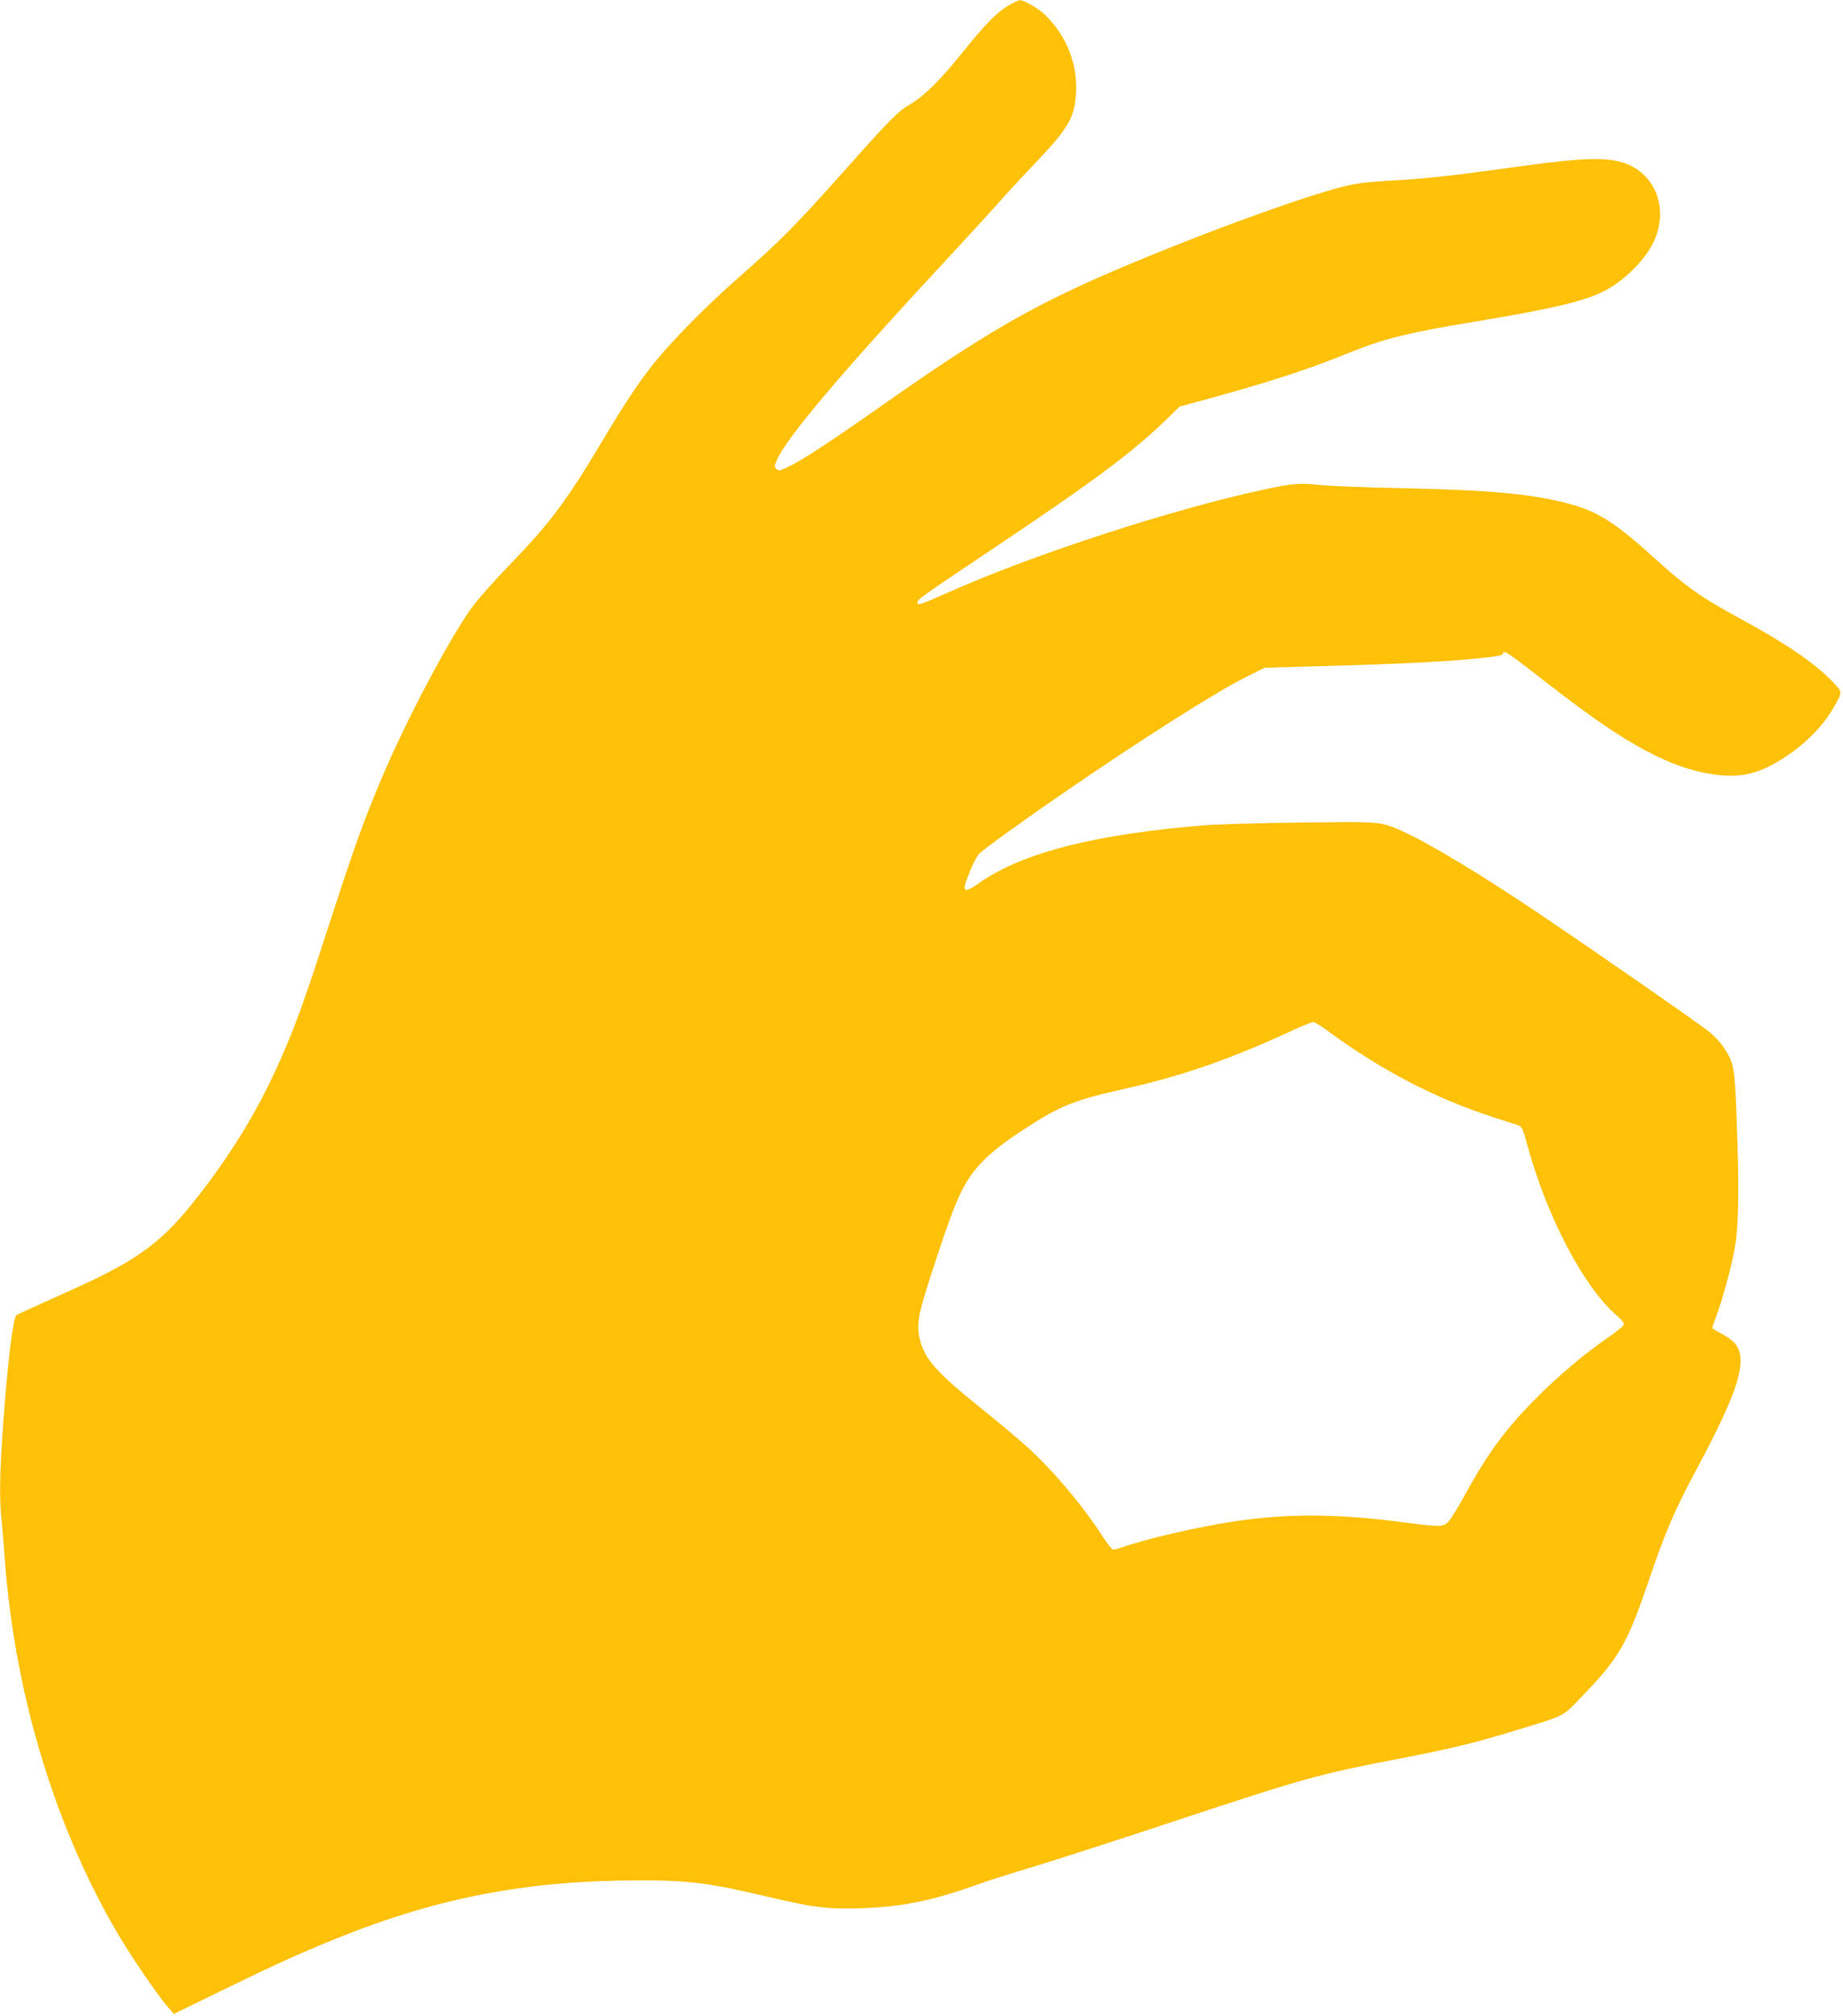 <?xml version="1.0" standalone="no"?>
<!DOCTYPE svg PUBLIC "-//W3C//DTD SVG 20010904//EN"
 "http://www.w3.org/TR/2001/REC-SVG-20010904/DTD/svg10.dtd">
<svg version="1.0" xmlns="http://www.w3.org/2000/svg"
 width="1171pt" height="1280pt" viewBox="0 0 1171 1280"
 preserveAspectRatio="xMidYMid meet">
<g transform="translate(0,1280) scale(0.1,-0.1)"
fill="#ffc107" stroke="none">
<path d="M6411 12767 c-72 -40 -151 -120 -297 -302 -138 -172 -248 -280 -331
-327 -74 -42 -129 -97 -420 -424 -303 -341 -419 -457 -663 -670 -203 -177
-428 -405 -550 -557 -94 -118 -183 -252 -320 -482 -231 -388 -333 -523 -591
-791 -103 -106 -212 -230 -248 -281 -146 -207 -415 -717 -564 -1070 -111 -262
-181 -455 -316 -873 -136 -421 -201 -609 -265 -767 -162 -402 -351 -725 -627
-1069 -202 -250 -360 -364 -763 -544 -308 -139 -341 -154 -352 -162 -21 -16
-55 -293 -84 -691 -22 -307 -25 -471 -10 -610 5 -51 14 -159 20 -242 63 -872
330 -1742 742 -2423 93 -153 240 -365 301 -434 l32 -36 285 139 c348 170 500
239 738 336 649 263 1218 373 1948 373 298 0 438 -18 784 -100 310 -73 391
-84 610 -77 260 8 457 48 742 151 54 20 218 72 365 116 148 45 552 175 898
290 830 274 897 293 1453 400 305 59 452 95 728 180 299 92 268 75 404 217
232 241 280 327 420 738 103 303 161 437 308 711 262 489 320 683 235 784 -14
17 -52 44 -84 61 -33 16 -59 33 -59 38 0 5 11 38 25 74 42 113 94 304 117 430
26 144 29 361 12 832 -12 320 -17 345 -81 443 -19 29 -58 72 -87 95 -47 41
-673 476 -1061 738 -366 248 -708 455 -882 535 -152 69 -135 67 -658 61 -258
-3 -531 -11 -605 -17 -698 -56 -1162 -174 -1434 -364 -110 -76 -119 -66 -62
74 18 46 44 94 56 107 29 30 279 211 540 390 486 334 968 640 1155 733 l120
60 360 10 c449 12 744 26 949 45 171 16 206 22 206 36 0 27 33 4 295 -200 487
-380 776 -536 1063 -571 164 -21 284 12 447 121 122 82 232 195 292 300 63
110 63 100 -8 175 -110 114 -298 242 -579 394 -256 139 -347 203 -568 404
-238 215 -349 283 -537 331 -236 60 -489 83 -1050 95 -231 5 -467 14 -525 21
-123 13 -168 10 -355 -31 -576 -124 -1444 -406 -1980 -643 -204 -90 -215 -94
-215 -73 0 21 11 28 500 356 614 411 860 594 1065 791 l100 97 205 56 c406
113 617 182 895 295 199 80 362 120 765 187 489 80 705 131 830 194 121 61
253 189 310 300 119 232 7 485 -234 529 -125 23 -268 13 -746 -54 -302 -42
-494 -62 -715 -74 -135 -8 -194 -16 -287 -40 -205 -53 -646 -209 -1058 -373
-794 -317 -1095 -480 -1815 -984 -377 -265 -556 -382 -642 -421 -48 -22 -57
-24 -70 -11 -13 13 -13 19 1 52 60 144 417 565 1111 1311 143 154 287 312 320
350 33 38 123 135 199 215 225 235 264 300 273 461 11 180 -60 360 -193 491
-45 45 -140 99 -167 97 -6 -1 -36 -15 -66 -32z m2022 -6511 c337 -249 692
-434 1058 -551 63 -20 129 -42 148 -48 33 -12 34 -15 67 -133 123 -452 357
-897 565 -1076 34 -30 50 -50 46 -60 -3 -9 -48 -45 -101 -82 -154 -107 -312
-240 -451 -380 -197 -197 -311 -352 -456 -616 -40 -73 -86 -149 -102 -167 -36
-41 -46 -41 -302 -8 -417 54 -723 55 -1065 4 -226 -34 -560 -111 -709 -164
-24 -8 -50 -15 -57 -15 -8 0 -35 33 -61 73 -126 197 -317 425 -483 576 -61 55
-197 169 -303 254 -288 231 -362 318 -387 454 -16 91 -3 151 110 493 131 398
179 499 299 620 60 61 130 115 231 182 253 167 336 201 686 279 341 76 661
187 1039 363 66 30 128 55 138 56 9 0 50 -24 90 -54z"/>
</g>
</svg>
